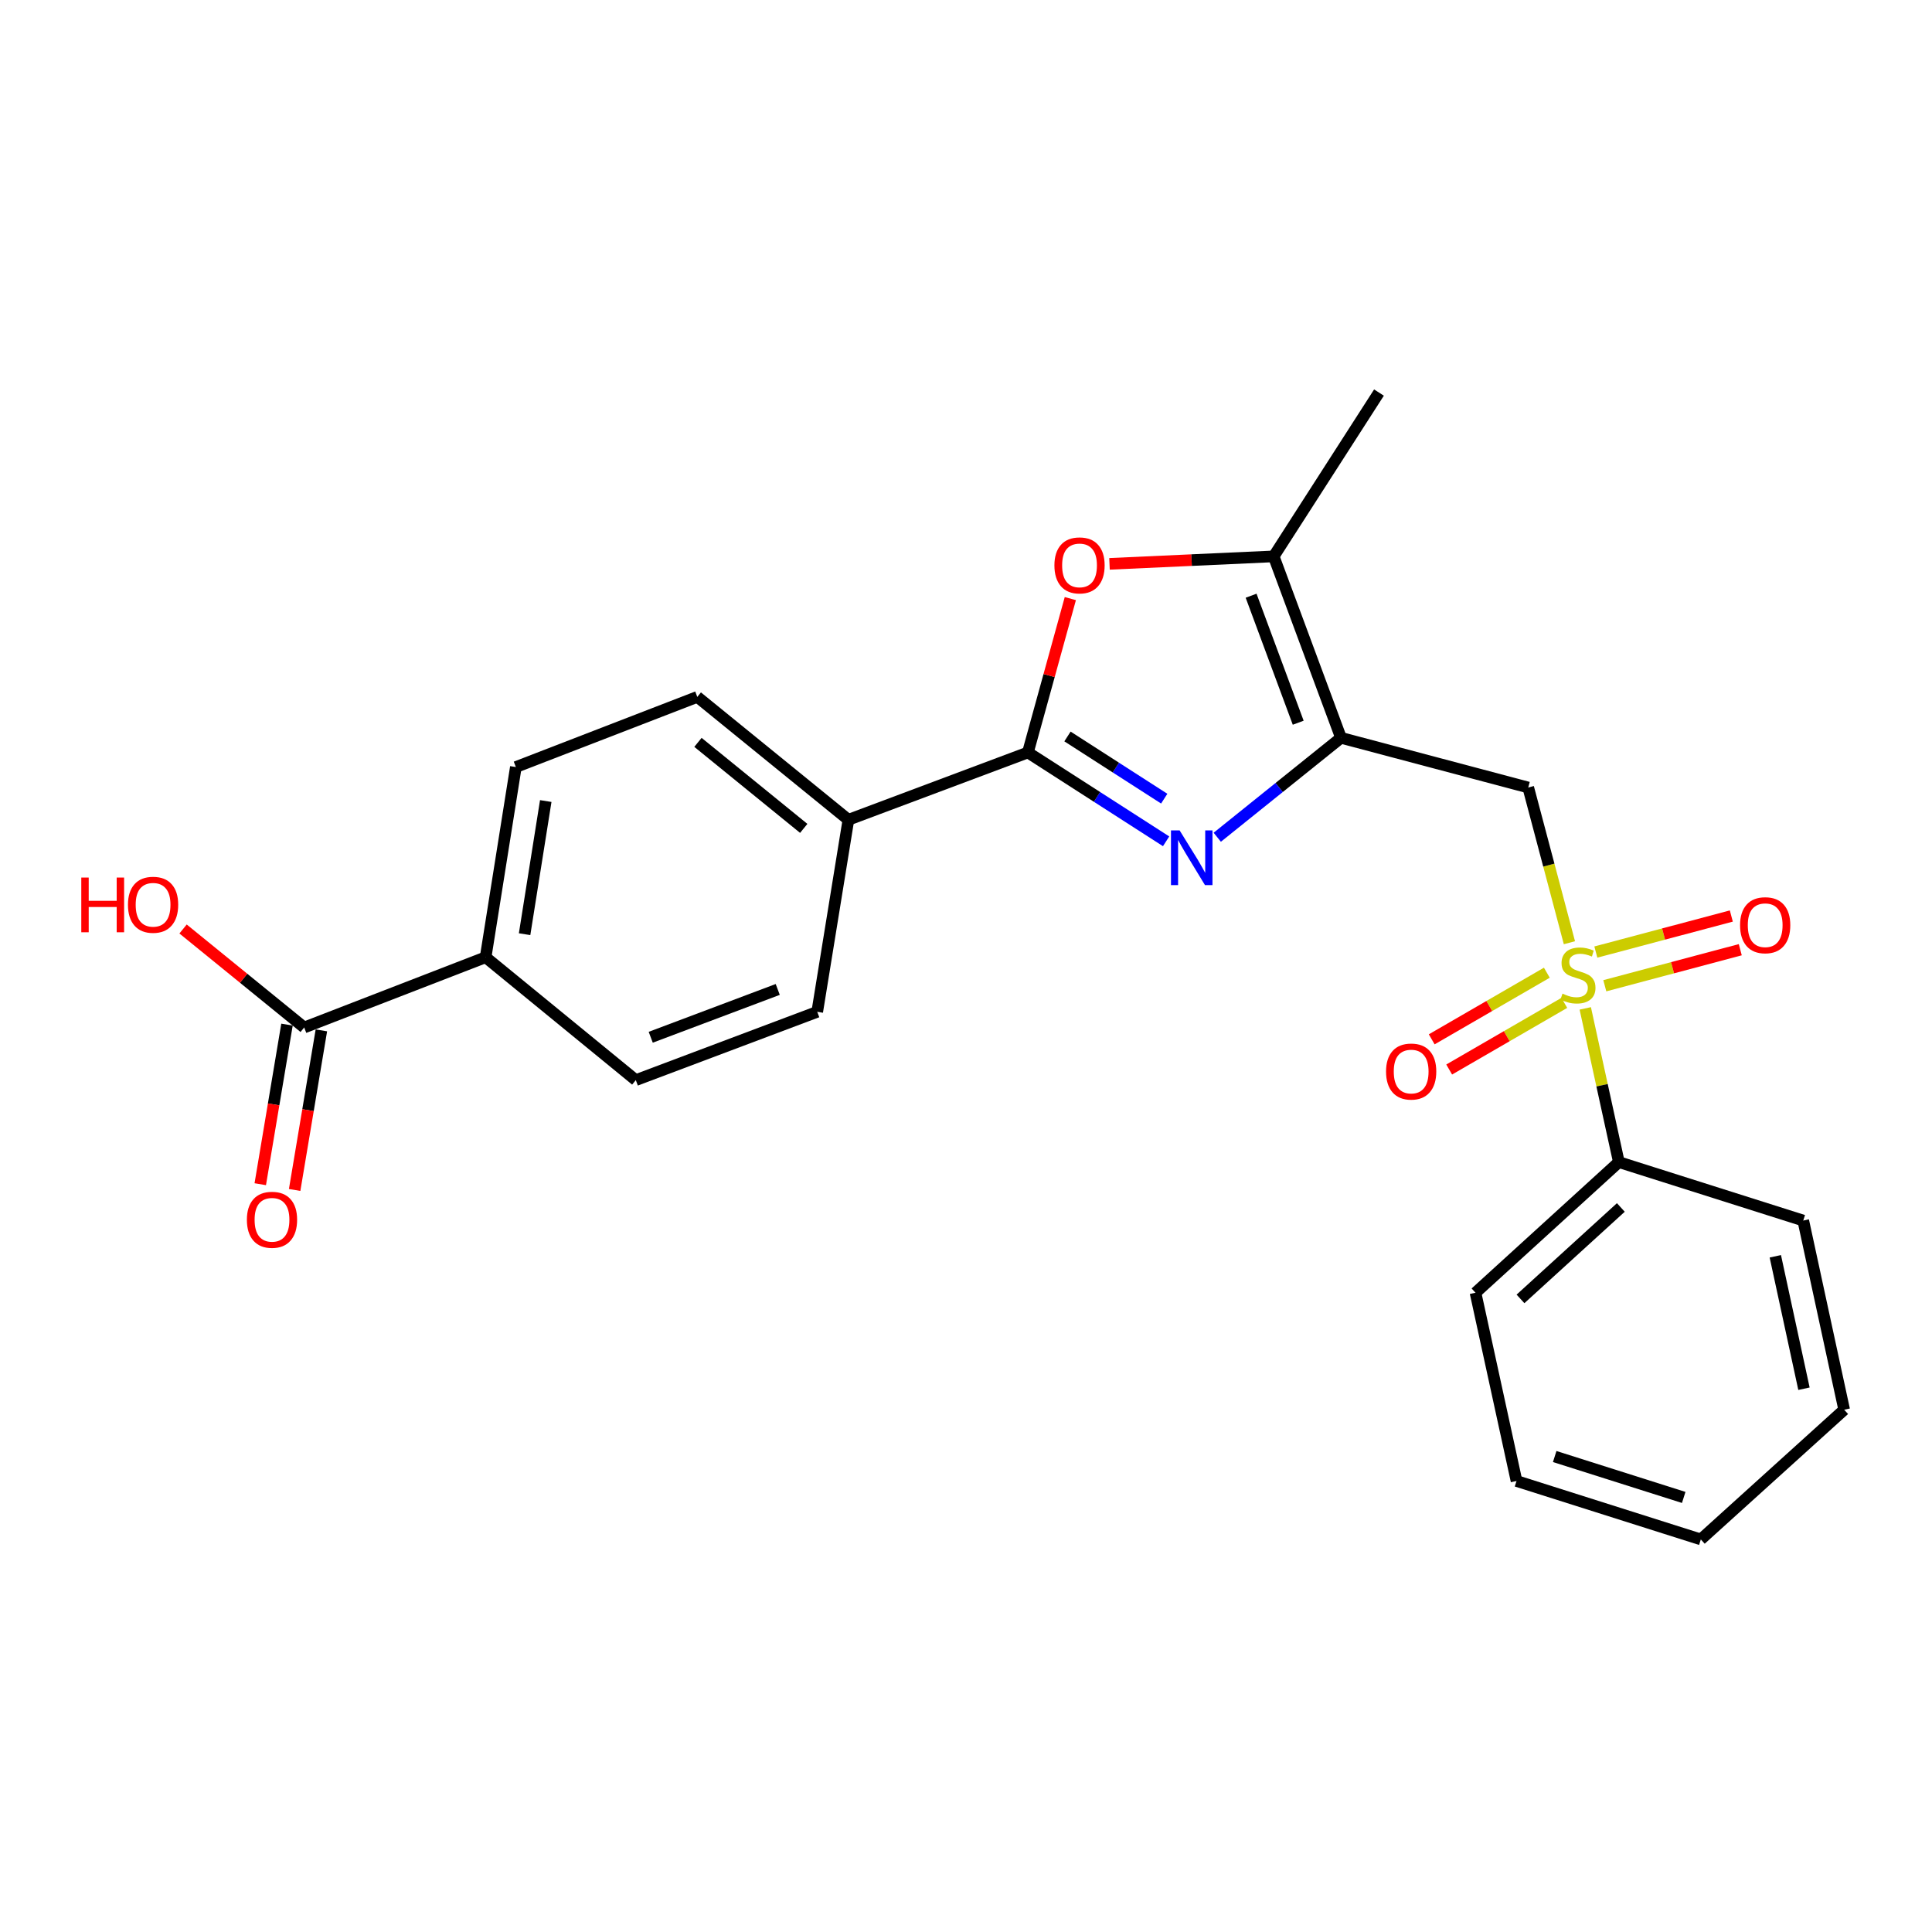 <?xml version='1.0' encoding='iso-8859-1'?>
<svg version='1.1' baseProfile='full'
              xmlns='http://www.w3.org/2000/svg'
                      xmlns:rdkit='http://www.rdkit.org/xml'
                      xmlns:xlink='http://www.w3.org/1999/xlink'
                  xml:space='preserve'
width='1000px' height='1000px' viewBox='0 0 1000 1000'>
<!-- END OF HEADER -->
<rect style='opacity:1.0;fill:#FFFFFF;stroke:none' width='1000' height='1000' x='0' y='0'> </rect>
<path class='bond-3' d='M 812.326,487.953 L 801.67,447.783' style='fill:none;fill-rule:evenodd;stroke:#CCCC00;stroke-width:6px;stroke-linecap:butt;stroke-linejoin:miter;stroke-opacity:1' />
<path class='bond-3' d='M 801.67,447.783 L 791.014,407.613' style='fill:none;fill-rule:evenodd;stroke:#000000;stroke-width:6px;stroke-linecap:butt;stroke-linejoin:miter;stroke-opacity:1' />
<path class='bond-8' d='M 830.643,510.219 L 865.704,500.895' style='fill:none;fill-rule:evenodd;stroke:#CCCC00;stroke-width:6px;stroke-linecap:butt;stroke-linejoin:miter;stroke-opacity:1' />
<path class='bond-8' d='M 865.704,500.895 L 900.766,491.571' style='fill:none;fill-rule:evenodd;stroke:#FF0000;stroke-width:6px;stroke-linecap:butt;stroke-linejoin:miter;stroke-opacity:1' />
<path class='bond-8' d='M 826.005,492.781 L 861.067,483.457' style='fill:none;fill-rule:evenodd;stroke:#CCCC00;stroke-width:6px;stroke-linecap:butt;stroke-linejoin:miter;stroke-opacity:1' />
<path class='bond-8' d='M 861.067,483.457 L 896.129,474.133' style='fill:none;fill-rule:evenodd;stroke:#FF0000;stroke-width:6px;stroke-linecap:butt;stroke-linejoin:miter;stroke-opacity:1' />
<path class='bond-9' d='M 800.644,503.471 L 770.849,520.716' style='fill:none;fill-rule:evenodd;stroke:#CCCC00;stroke-width:6px;stroke-linecap:butt;stroke-linejoin:miter;stroke-opacity:1' />
<path class='bond-9' d='M 770.849,520.716 L 741.054,537.961' style='fill:none;fill-rule:evenodd;stroke:#FF0000;stroke-width:6px;stroke-linecap:butt;stroke-linejoin:miter;stroke-opacity:1' />
<path class='bond-9' d='M 809.683,519.088 L 779.888,536.333' style='fill:none;fill-rule:evenodd;stroke:#CCCC00;stroke-width:6px;stroke-linecap:butt;stroke-linejoin:miter;stroke-opacity:1' />
<path class='bond-9' d='M 779.888,536.333 L 750.093,553.579' style='fill:none;fill-rule:evenodd;stroke:#FF0000;stroke-width:6px;stroke-linecap:butt;stroke-linejoin:miter;stroke-opacity:1' />
<path class='bond-10' d='M 820.531,521.941 L 829.225,561.72' style='fill:none;fill-rule:evenodd;stroke:#CCCC00;stroke-width:6px;stroke-linecap:butt;stroke-linejoin:miter;stroke-opacity:1' />
<path class='bond-10' d='M 829.225,561.72 L 837.919,601.499' style='fill:none;fill-rule:evenodd;stroke:#000000;stroke-width:6px;stroke-linecap:butt;stroke-linejoin:miter;stroke-opacity:1' />
<path class='bond-0' d='M 694.095,381.89 L 791.014,407.613' style='fill:none;fill-rule:evenodd;stroke:#000000;stroke-width:6px;stroke-linecap:butt;stroke-linejoin:miter;stroke-opacity:1' />
<path class='bond-1' d='M 694.095,381.89 L 662.075,407.625' style='fill:none;fill-rule:evenodd;stroke:#000000;stroke-width:6px;stroke-linecap:butt;stroke-linejoin:miter;stroke-opacity:1' />
<path class='bond-1' d='M 662.075,407.625 L 630.054,433.359' style='fill:none;fill-rule:evenodd;stroke:#0000FF;stroke-width:6px;stroke-linecap:butt;stroke-linejoin:miter;stroke-opacity:1' />
<path class='bond-5' d='M 694.095,381.89 L 659.26,287.979' style='fill:none;fill-rule:evenodd;stroke:#000000;stroke-width:6px;stroke-linecap:butt;stroke-linejoin:miter;stroke-opacity:1' />
<path class='bond-5' d='M 671.952,374.079 L 647.567,308.341' style='fill:none;fill-rule:evenodd;stroke:#000000;stroke-width:6px;stroke-linecap:butt;stroke-linejoin:miter;stroke-opacity:1' />
<path class='bond-2' d='M 603.576,435.459 L 567.806,412.469' style='fill:none;fill-rule:evenodd;stroke:#0000FF;stroke-width:6px;stroke-linecap:butt;stroke-linejoin:miter;stroke-opacity:1' />
<path class='bond-2' d='M 567.806,412.469 L 532.037,389.478' style='fill:none;fill-rule:evenodd;stroke:#000000;stroke-width:6px;stroke-linecap:butt;stroke-linejoin:miter;stroke-opacity:1' />
<path class='bond-2' d='M 602.601,413.383 L 577.563,397.29' style='fill:none;fill-rule:evenodd;stroke:#0000FF;stroke-width:6px;stroke-linecap:butt;stroke-linejoin:miter;stroke-opacity:1' />
<path class='bond-2' d='M 577.563,397.29 L 552.524,381.196' style='fill:none;fill-rule:evenodd;stroke:#000000;stroke-width:6px;stroke-linecap:butt;stroke-linejoin:miter;stroke-opacity:1' />
<path class='bond-7' d='M 532.037,389.478 L 439.129,424.314' style='fill:none;fill-rule:evenodd;stroke:#000000;stroke-width:6px;stroke-linecap:butt;stroke-linejoin:miter;stroke-opacity:1' />
<path class='bond-25' d='M 532.037,389.478 L 543.019,349.656' style='fill:none;fill-rule:evenodd;stroke:#000000;stroke-width:6px;stroke-linecap:butt;stroke-linejoin:miter;stroke-opacity:1' />
<path class='bond-25' d='M 543.019,349.656 L 554,309.834' style='fill:none;fill-rule:evenodd;stroke:#FF0000;stroke-width:6px;stroke-linecap:butt;stroke-linejoin:miter;stroke-opacity:1' />
<path class='bond-4' d='M 574.278,291.853 L 616.769,289.916' style='fill:none;fill-rule:evenodd;stroke:#FF0000;stroke-width:6px;stroke-linecap:butt;stroke-linejoin:miter;stroke-opacity:1' />
<path class='bond-4' d='M 616.769,289.916 L 659.26,287.979' style='fill:none;fill-rule:evenodd;stroke:#000000;stroke-width:6px;stroke-linecap:butt;stroke-linejoin:miter;stroke-opacity:1' />
<path class='bond-18' d='M 659.26,287.979 L 713.754,203.191' style='fill:none;fill-rule:evenodd;stroke:#000000;stroke-width:6px;stroke-linecap:butt;stroke-linejoin:miter;stroke-opacity:1' />
<path class='bond-6' d='M 157.447,531.828 L 251.358,495.469' style='fill:none;fill-rule:evenodd;stroke:#000000;stroke-width:6px;stroke-linecap:butt;stroke-linejoin:miter;stroke-opacity:1' />
<path class='bond-12' d='M 148.549,530.337 L 141.629,571.639' style='fill:none;fill-rule:evenodd;stroke:#000000;stroke-width:6px;stroke-linecap:butt;stroke-linejoin:miter;stroke-opacity:1' />
<path class='bond-12' d='M 141.629,571.639 L 134.709,612.941' style='fill:none;fill-rule:evenodd;stroke:#FF0000;stroke-width:6px;stroke-linecap:butt;stroke-linejoin:miter;stroke-opacity:1' />
<path class='bond-12' d='M 166.345,533.319 L 159.425,574.621' style='fill:none;fill-rule:evenodd;stroke:#000000;stroke-width:6px;stroke-linecap:butt;stroke-linejoin:miter;stroke-opacity:1' />
<path class='bond-12' d='M 159.425,574.621 L 152.506,615.923' style='fill:none;fill-rule:evenodd;stroke:#FF0000;stroke-width:6px;stroke-linecap:butt;stroke-linejoin:miter;stroke-opacity:1' />
<path class='bond-17' d='M 157.447,531.828 L 126.101,506.336' style='fill:none;fill-rule:evenodd;stroke:#000000;stroke-width:6px;stroke-linecap:butt;stroke-linejoin:miter;stroke-opacity:1' />
<path class='bond-17' d='M 126.101,506.336 L 94.755,480.844' style='fill:none;fill-rule:evenodd;stroke:#FF0000;stroke-width:6px;stroke-linecap:butt;stroke-linejoin:miter;stroke-opacity:1' />
<path class='bond-13' d='M 439.129,424.314 L 422.999,523.718' style='fill:none;fill-rule:evenodd;stroke:#000000;stroke-width:6px;stroke-linecap:butt;stroke-linejoin:miter;stroke-opacity:1' />
<path class='bond-14' d='M 439.129,424.314 L 360.917,360.708' style='fill:none;fill-rule:evenodd;stroke:#000000;stroke-width:6px;stroke-linecap:butt;stroke-linejoin:miter;stroke-opacity:1' />
<path class='bond-14' d='M 416.012,428.772 L 361.264,384.248' style='fill:none;fill-rule:evenodd;stroke:#000000;stroke-width:6px;stroke-linecap:butt;stroke-linejoin:miter;stroke-opacity:1' />
<path class='bond-19' d='M 837.919,601.499 L 763.717,669.116' style='fill:none;fill-rule:evenodd;stroke:#000000;stroke-width:6px;stroke-linecap:butt;stroke-linejoin:miter;stroke-opacity:1' />
<path class='bond-19' d='M 838.942,624.979 L 787.001,672.311' style='fill:none;fill-rule:evenodd;stroke:#000000;stroke-width:6px;stroke-linecap:butt;stroke-linejoin:miter;stroke-opacity:1' />
<path class='bond-20' d='M 837.919,601.499 L 933.363,631.754' style='fill:none;fill-rule:evenodd;stroke:#000000;stroke-width:6px;stroke-linecap:butt;stroke-linejoin:miter;stroke-opacity:1' />
<path class='bond-11' d='M 251.358,495.469 L 267.006,397.017' style='fill:none;fill-rule:evenodd;stroke:#000000;stroke-width:6px;stroke-linecap:butt;stroke-linejoin:miter;stroke-opacity:1' />
<path class='bond-11' d='M 271.526,483.534 L 282.479,414.617' style='fill:none;fill-rule:evenodd;stroke:#000000;stroke-width:6px;stroke-linecap:butt;stroke-linejoin:miter;stroke-opacity:1' />
<path class='bond-26' d='M 251.358,495.469 L 329.089,559.075' style='fill:none;fill-rule:evenodd;stroke:#000000;stroke-width:6px;stroke-linecap:butt;stroke-linejoin:miter;stroke-opacity:1' />
<path class='bond-16' d='M 422.999,523.718 L 329.089,559.075' style='fill:none;fill-rule:evenodd;stroke:#000000;stroke-width:6px;stroke-linecap:butt;stroke-linejoin:miter;stroke-opacity:1' />
<path class='bond-16' d='M 402.555,512.135 L 336.817,536.884' style='fill:none;fill-rule:evenodd;stroke:#000000;stroke-width:6px;stroke-linecap:butt;stroke-linejoin:miter;stroke-opacity:1' />
<path class='bond-15' d='M 360.917,360.708 L 267.006,397.017' style='fill:none;fill-rule:evenodd;stroke:#000000;stroke-width:6px;stroke-linecap:butt;stroke-linejoin:miter;stroke-opacity:1' />
<path class='bond-22' d='M 763.717,669.116 L 784.949,766.555' style='fill:none;fill-rule:evenodd;stroke:#000000;stroke-width:6px;stroke-linecap:butt;stroke-linejoin:miter;stroke-opacity:1' />
<path class='bond-21' d='M 933.363,631.754 L 954.545,729.674' style='fill:none;fill-rule:evenodd;stroke:#000000;stroke-width:6px;stroke-linecap:butt;stroke-linejoin:miter;stroke-opacity:1' />
<path class='bond-21' d='M 918.904,650.257 L 933.732,718.801' style='fill:none;fill-rule:evenodd;stroke:#000000;stroke-width:6px;stroke-linecap:butt;stroke-linejoin:miter;stroke-opacity:1' />
<path class='bond-23' d='M 954.545,729.674 L 880.343,796.809' style='fill:none;fill-rule:evenodd;stroke:#000000;stroke-width:6px;stroke-linecap:butt;stroke-linejoin:miter;stroke-opacity:1' />
<path class='bond-24' d='M 784.949,766.555 L 880.343,796.809' style='fill:none;fill-rule:evenodd;stroke:#000000;stroke-width:6px;stroke-linecap:butt;stroke-linejoin:miter;stroke-opacity:1' />
<path class='bond-24' d='M 804.713,753.893 L 871.489,775.071' style='fill:none;fill-rule:evenodd;stroke:#000000;stroke-width:6px;stroke-linecap:butt;stroke-linejoin:miter;stroke-opacity:1' />
<path  class='atom-0' d='M 808.737 514.301
Q 809.057 514.421, 810.377 514.981
Q 811.697 515.541, 813.137 515.901
Q 814.617 516.221, 816.057 516.221
Q 818.737 516.221, 820.297 514.941
Q 821.857 513.621, 821.857 511.341
Q 821.857 509.781, 821.057 508.821
Q 820.297 507.861, 819.097 507.341
Q 817.897 506.821, 815.897 506.221
Q 813.377 505.461, 811.857 504.741
Q 810.377 504.021, 809.297 502.501
Q 808.257 500.981, 808.257 498.421
Q 808.257 494.861, 810.657 492.661
Q 813.097 490.461, 817.897 490.461
Q 821.177 490.461, 824.897 492.021
L 823.977 495.101
Q 820.577 493.701, 818.017 493.701
Q 815.257 493.701, 813.737 494.861
Q 812.217 495.981, 812.257 497.941
Q 812.257 499.461, 813.017 500.381
Q 813.817 501.301, 814.937 501.821
Q 816.097 502.341, 818.017 502.941
Q 820.577 503.741, 822.097 504.541
Q 823.617 505.341, 824.697 506.981
Q 825.817 508.581, 825.817 511.341
Q 825.817 515.261, 823.177 517.381
Q 820.577 519.461, 816.217 519.461
Q 813.697 519.461, 811.777 518.901
Q 809.897 518.381, 807.657 517.461
L 808.737 514.301
' fill='#CCCC00'/>
<path  class='atom-2' d='M 610.576 429.822
L 619.856 444.822
Q 620.776 446.302, 622.256 448.982
Q 623.736 451.662, 623.816 451.822
L 623.816 429.822
L 627.576 429.822
L 627.576 458.142
L 623.696 458.142
L 613.736 441.742
Q 612.576 439.822, 611.336 437.622
Q 610.136 435.422, 609.776 434.742
L 609.776 458.142
L 606.096 458.142
L 606.096 429.822
L 610.576 429.822
' fill='#0000FF'/>
<path  class='atom-5' d='M 545.763 292.64
Q 545.763 285.84, 549.123 282.04
Q 552.483 278.24, 558.763 278.24
Q 565.043 278.24, 568.403 282.04
Q 571.763 285.84, 571.763 292.64
Q 571.763 299.52, 568.363 303.44
Q 564.963 307.32, 558.763 307.32
Q 552.523 307.32, 549.123 303.44
Q 545.763 299.56, 545.763 292.64
M 558.763 304.12
Q 563.083 304.12, 565.403 301.24
Q 567.763 298.32, 567.763 292.64
Q 567.763 287.08, 565.403 284.28
Q 563.083 281.44, 558.763 281.44
Q 554.443 281.44, 552.083 284.24
Q 549.763 287.04, 549.763 292.64
Q 549.763 298.36, 552.083 301.24
Q 554.443 304.12, 558.763 304.12
' fill='#FF0000'/>
<path  class='atom-9' d='M 900.655 478.888
Q 900.655 472.088, 904.015 468.288
Q 907.375 464.488, 913.655 464.488
Q 919.935 464.488, 923.295 468.288
Q 926.655 472.088, 926.655 478.888
Q 926.655 485.768, 923.255 489.688
Q 919.855 493.568, 913.655 493.568
Q 907.415 493.568, 904.015 489.688
Q 900.655 485.808, 900.655 478.888
M 913.655 490.368
Q 917.975 490.368, 920.295 487.488
Q 922.655 484.568, 922.655 478.888
Q 922.655 473.328, 920.295 470.528
Q 917.975 467.688, 913.655 467.688
Q 909.335 467.688, 906.975 470.488
Q 904.655 473.288, 904.655 478.888
Q 904.655 484.608, 906.975 487.488
Q 909.335 490.368, 913.655 490.368
' fill='#FF0000'/>
<path  class='atom-10' d='M 717.415 554.624
Q 717.415 547.824, 720.775 544.024
Q 724.135 540.224, 730.415 540.224
Q 736.695 540.224, 740.055 544.024
Q 743.415 547.824, 743.415 554.624
Q 743.415 561.504, 740.015 565.424
Q 736.615 569.304, 730.415 569.304
Q 724.175 569.304, 720.775 565.424
Q 717.415 561.544, 717.415 554.624
M 730.415 566.104
Q 734.735 566.104, 737.055 563.224
Q 739.415 560.304, 739.415 554.624
Q 739.415 549.064, 737.055 546.264
Q 734.735 543.424, 730.415 543.424
Q 726.095 543.424, 723.735 546.224
Q 721.415 549.024, 721.415 554.624
Q 721.415 560.344, 723.735 563.224
Q 726.095 566.104, 730.415 566.104
' fill='#FF0000'/>
<path  class='atom-13' d='M 127.786 631.353
Q 127.786 624.553, 131.146 620.753
Q 134.506 616.953, 140.786 616.953
Q 147.066 616.953, 150.426 620.753
Q 153.786 624.553, 153.786 631.353
Q 153.786 638.233, 150.386 642.153
Q 146.986 646.033, 140.786 646.033
Q 134.546 646.033, 131.146 642.153
Q 127.786 638.273, 127.786 631.353
M 140.786 642.833
Q 145.106 642.833, 147.426 639.953
Q 149.786 637.033, 149.786 631.353
Q 149.786 625.793, 147.426 622.993
Q 145.106 620.153, 140.786 620.153
Q 136.466 620.153, 134.106 622.953
Q 131.786 625.753, 131.786 631.353
Q 131.786 637.073, 134.106 639.953
Q 136.466 642.833, 140.786 642.833
' fill='#FF0000'/>
<path  class='atom-18' d='M 42.075 454.222
L 45.915 454.222
L 45.915 466.262
L 60.395 466.262
L 60.395 454.222
L 64.235 454.222
L 64.235 482.542
L 60.395 482.542
L 60.395 469.462
L 45.915 469.462
L 45.915 482.542
L 42.075 482.542
L 42.075 454.222
' fill='#FF0000'/>
<path  class='atom-18' d='M 66.235 468.302
Q 66.235 461.502, 69.595 457.702
Q 72.955 453.902, 79.235 453.902
Q 85.515 453.902, 88.875 457.702
Q 92.235 461.502, 92.235 468.302
Q 92.235 475.182, 88.835 479.102
Q 85.435 482.982, 79.235 482.982
Q 72.995 482.982, 69.595 479.102
Q 66.235 475.222, 66.235 468.302
M 79.235 479.782
Q 83.555 479.782, 85.875 476.902
Q 88.235 473.982, 88.235 468.302
Q 88.235 462.742, 85.875 459.942
Q 83.555 457.102, 79.235 457.102
Q 74.915 457.102, 72.555 459.902
Q 70.235 462.702, 70.235 468.302
Q 70.235 474.022, 72.555 476.902
Q 74.915 479.782, 79.235 479.782
' fill='#FF0000'/>
</svg>
